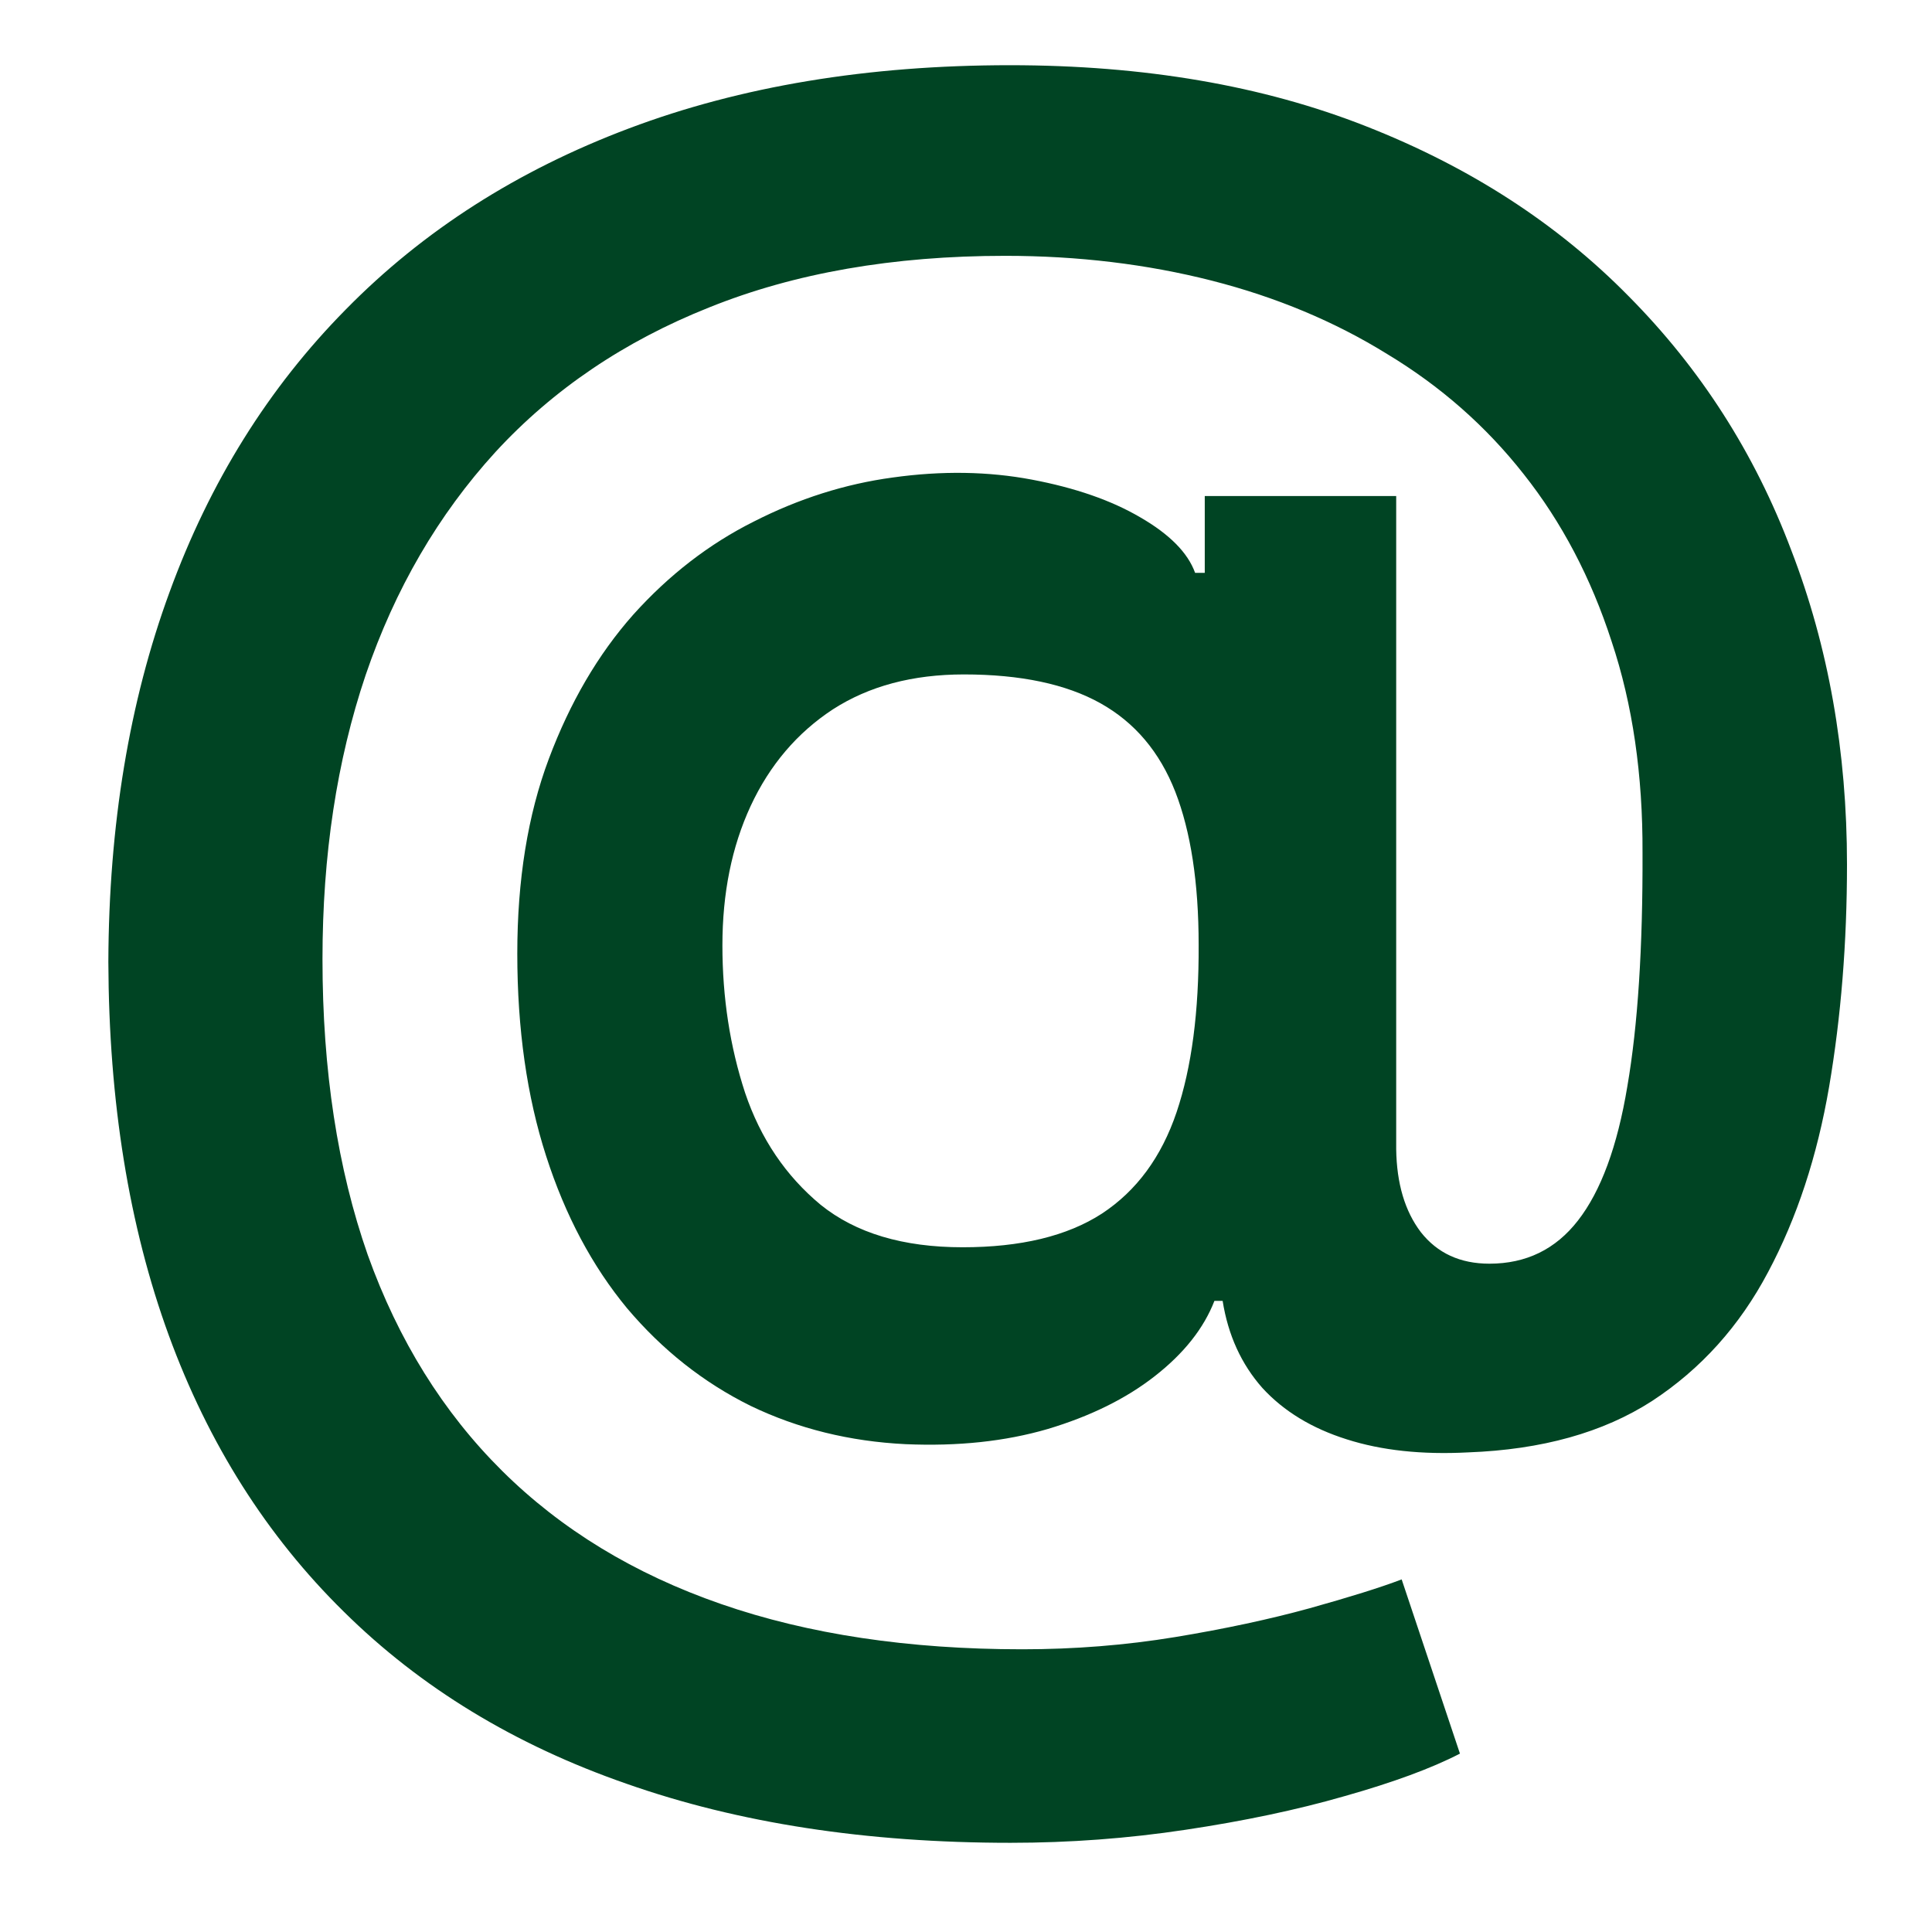 <svg width="12" height="12" viewBox="0 0 12 12" fill="none" xmlns="http://www.w3.org/2000/svg">
<path d="M6.277 11.446C5.382 11.446 4.587 11.324 3.891 11.079C3.197 10.838 2.612 10.482 2.135 10.01C1.658 9.541 1.295 8.969 1.048 8.293C0.801 7.616 0.676 6.844 0.673 5.974C0.676 5.125 0.803 4.359 1.053 3.678C1.303 2.993 1.668 2.408 2.148 1.922C2.628 1.433 3.214 1.058 3.908 0.797C4.601 0.536 5.389 0.405 6.273 0.405C7.105 0.405 7.842 0.531 8.484 0.784C9.129 1.037 9.673 1.389 10.117 1.841C10.562 2.29 10.899 2.815 11.126 3.418C11.357 4.017 11.472 4.668 11.472 5.369C11.472 5.855 11.435 6.315 11.361 6.75C11.287 7.182 11.161 7.565 10.982 7.901C10.805 8.236 10.565 8.503 10.261 8.702C9.957 8.898 9.577 9.004 9.119 9.021C8.832 9.036 8.581 9.009 8.365 8.94C8.149 8.872 7.974 8.766 7.841 8.621C7.71 8.473 7.628 8.293 7.594 8.08H7.543C7.477 8.25 7.354 8.406 7.172 8.548C6.993 8.688 6.771 8.797 6.507 8.876C6.243 8.953 5.949 8.984 5.625 8.97C5.278 8.953 4.957 8.874 4.662 8.732C4.369 8.587 4.114 8.385 3.895 8.126C3.679 7.865 3.511 7.55 3.392 7.18C3.273 6.811 3.213 6.392 3.213 5.923C3.213 5.466 3.278 5.062 3.409 4.713C3.54 4.364 3.714 4.065 3.933 3.818C4.155 3.571 4.405 3.378 4.683 3.239C4.962 3.097 5.249 3.006 5.544 2.966C5.851 2.923 6.139 2.928 6.409 2.979C6.679 3.03 6.903 3.108 7.082 3.213C7.264 3.318 7.378 3.433 7.423 3.558H7.483V3.081H8.672V7.138C8.675 7.351 8.726 7.523 8.825 7.653C8.928 7.784 9.07 7.849 9.251 7.849C9.479 7.849 9.662 7.76 9.801 7.581C9.943 7.399 10.046 7.121 10.108 6.746C10.173 6.368 10.204 5.885 10.202 5.297C10.204 4.814 10.141 4.376 10.01 3.984C9.882 3.589 9.7 3.243 9.464 2.945C9.229 2.646 8.946 2.398 8.616 2.199C8.29 1.997 7.926 1.845 7.526 1.743C7.125 1.641 6.697 1.589 6.243 1.589C5.547 1.589 4.935 1.696 4.406 1.909C3.878 2.119 3.435 2.419 3.077 2.808C2.722 3.197 2.453 3.659 2.271 4.193C2.092 4.724 2.003 5.312 2.003 5.957C2.003 6.648 2.097 7.26 2.284 7.794C2.474 8.325 2.753 8.773 3.119 9.136C3.486 9.5 3.939 9.776 4.479 9.963C5.021 10.151 5.645 10.244 6.349 10.244C6.673 10.244 6.99 10.219 7.3 10.168C7.609 10.117 7.888 10.057 8.135 9.989C8.382 9.92 8.572 9.861 8.706 9.81L9.068 10.892C8.892 10.983 8.653 11.071 8.352 11.156C8.054 11.242 7.724 11.311 7.364 11.365C7.006 11.419 6.643 11.446 6.277 11.446ZM5.979 7.747C6.339 7.747 6.628 7.678 6.844 7.538C7.06 7.396 7.214 7.186 7.308 6.908C7.402 6.629 7.447 6.283 7.445 5.868C7.445 5.482 7.396 5.165 7.3 4.918C7.203 4.67 7.048 4.487 6.835 4.368C6.622 4.249 6.339 4.189 5.987 4.189C5.669 4.189 5.398 4.261 5.173 4.406C4.952 4.551 4.781 4.751 4.662 5.007C4.545 5.26 4.487 5.548 4.487 5.872C4.487 6.196 4.534 6.501 4.628 6.788C4.724 7.072 4.881 7.304 5.097 7.483C5.315 7.659 5.609 7.747 5.979 7.747Z" fill="#004423"/>
</svg>
